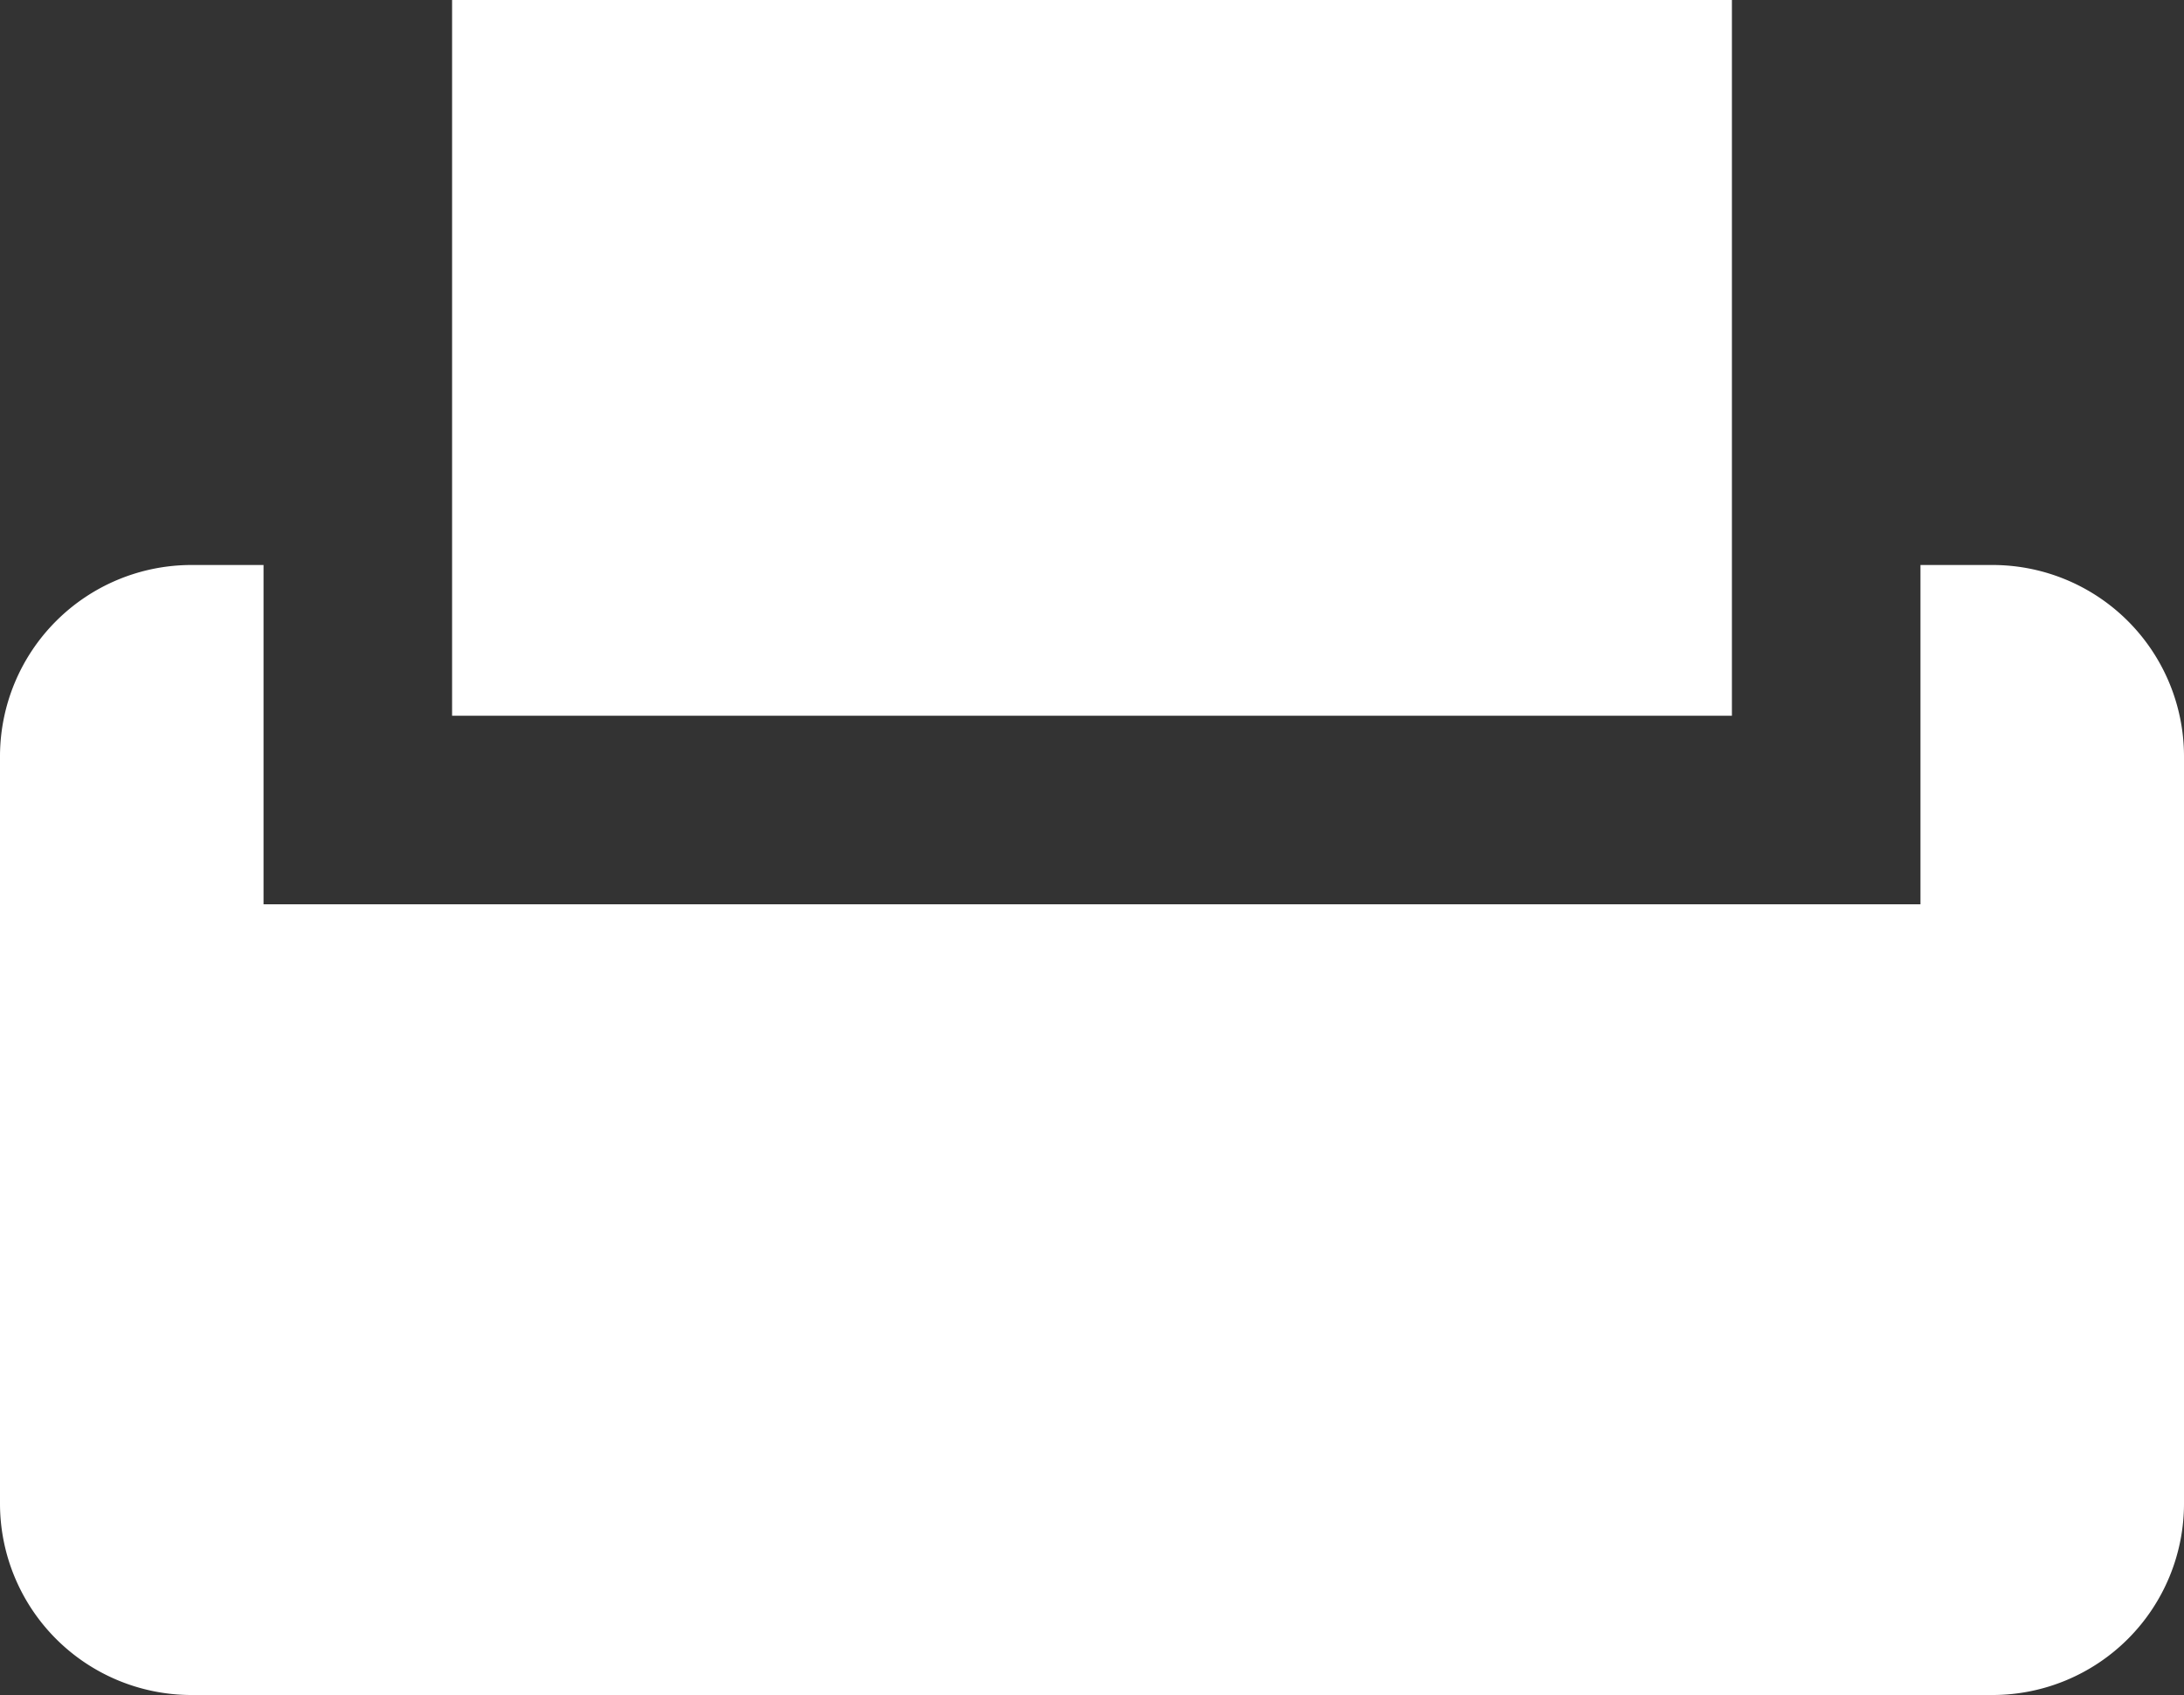 <svg xmlns="http://www.w3.org/2000/svg" viewBox="0 0 30 23.28"><rect x="0" y="0" width="30" height="23.28" fill="#333333" stroke="none"/><defs><style>.cls-1{fill:#fff;}</style></defs><title>ico_fax_blanc</title><g id="Calque_2" data-name="Calque 2"><g id="Calque_1-2" data-name="Calque 1"><path class="cls-1" d="M23.79,0V9.83H6.21V0H23.79m3.59,7.76h-1v4.66H3.62V7.76h-1A2.63,2.63,0,0,0,0,10.38V20.65a2.63,2.63,0,0,0,2.62,2.63H27.38A2.63,2.63,0,0,0,30,20.65V10.38A2.63,2.63,0,0,0,27.38,7.76Z"/></g></g></svg>